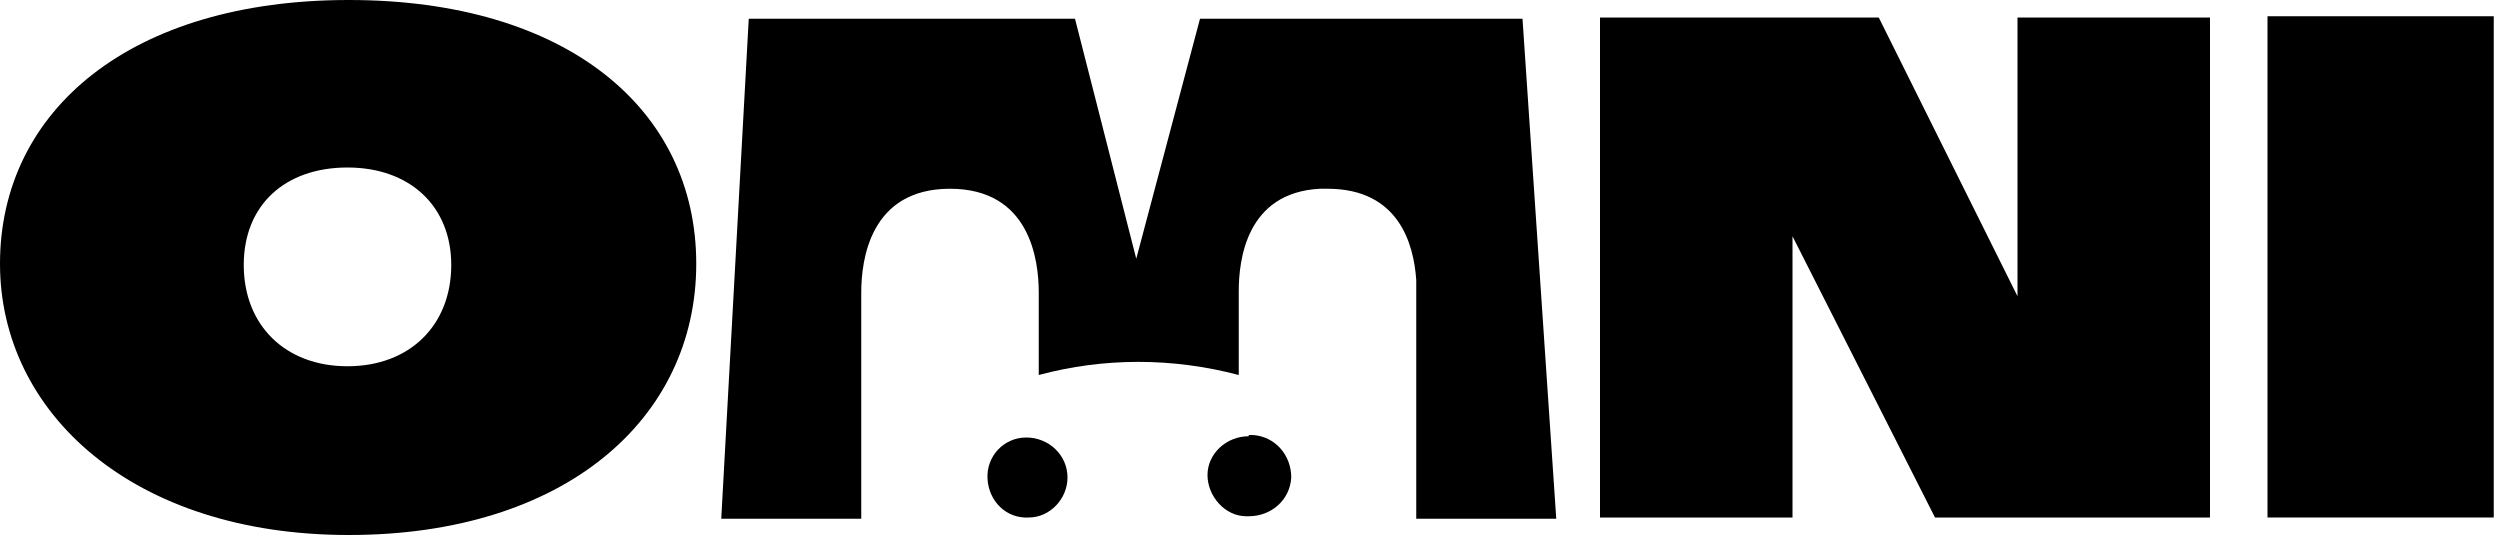 <?xml version="1.0"?>
<svg xmlns="http://www.w3.org/2000/svg" width="200" height="43" viewBox="0 0 200 43" fill="none">
<path d="M0 21.1C0 8.8 10.5 0 27.9 0C45.3 0 55.7 8.7 55.7 21.1C55.7 33.5 45.2 42.8 27.9 42.8C10.6 42.8 0 33 0 21.1ZM36.1 21.2C36.1 16.5 32.8 13.4 27.8 13.4C22.8 13.4 19.5 16.4 19.5 21.2C19.5 26 22.8 29.3 27.8 29.3C32.8 29.3 36.1 26 36.1 21.2Z" fill="black"/>
<path d="M127.9 1.4H150.3L161.4 23.7V1.4H176.8V41.4H154.8L143.4 18.9V41.4H128V1.4H127.9Z" fill="black"/>
<path d="M181.4 1.3H199.5V41.4H181.4V1.3Z" fill="black"/>
<path d="M105.7 15.1H106.2C111.9 15.1 113.1 19.5 113.3 22.4V41.5H124.5L121.8 1.5H96L90.9 20.7L86 1.5H59.9L57.7 41.5H68.9V23.4C68.9 20.8 69.6 15.1 76 15.1C82.4 15.1 83.1 20.8 83.1 23.4V30C88.3 28.6 93.8 28.6 99.1 30V23.3C99.1 20.8 99.7 15.4 105.6 15.1" fill="black"/>
<path d="M99.9 34.9C98.1 34.9 96.6 36.3 96.6 38C96.6 39.7 98 41.3 99.7 41.3H99.9C101.7 41.3 103.2 40 103.3 38.2C103.3 36.4 102 34.9 100.2 34.8H99.9" fill="black"/>
<path d="M82.1 35C80.3 35 78.9 36.5 79 38.3C79.1 40.1 80.5 41.5 82.3 41.4C84 41.4 85.4 39.9 85.4 38.2C85.4 36.4 83.9 35 82.1 35Z" fill="black"/>
</svg>

